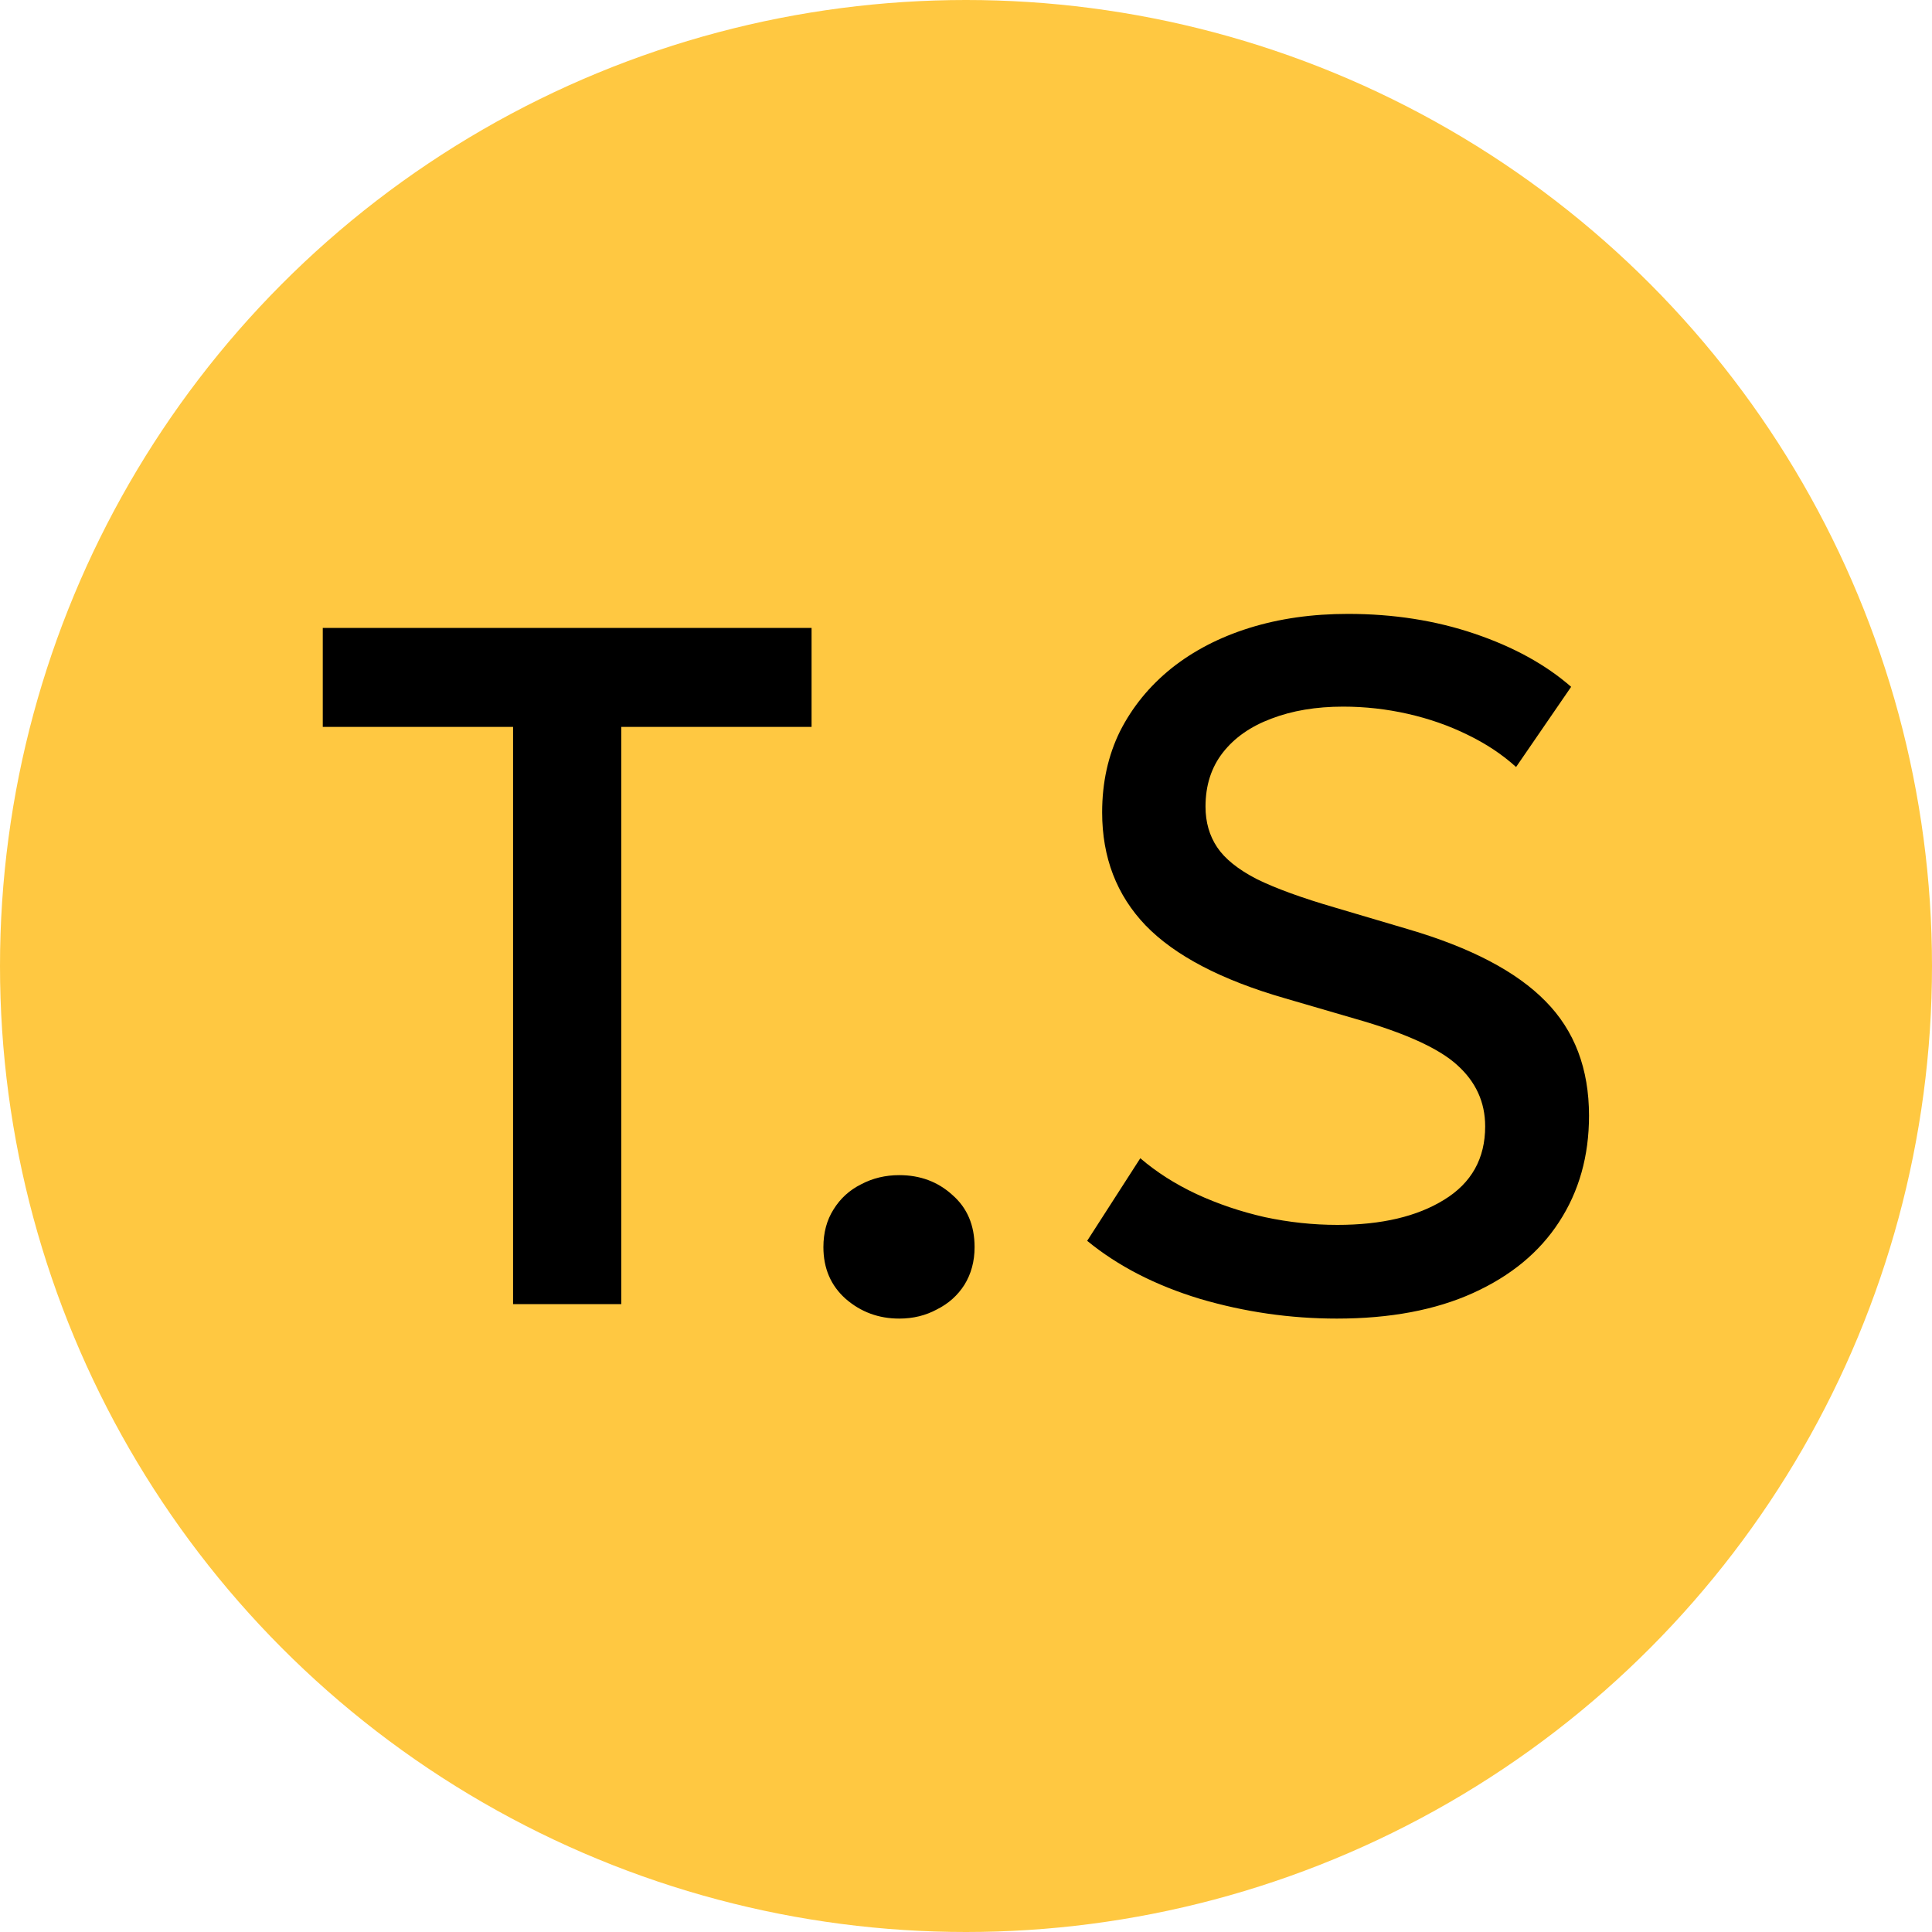 <?xml version="1.0" encoding="UTF-8"?> <svg xmlns="http://www.w3.org/2000/svg" width="400" height="400" viewBox="0 0 400 400" fill="none"><circle cx="200" cy="200" r="200" fill="#FFC841"></circle><path d="M106.226 270V150.5H66.826V130H168.026V150.5H128.626V270H106.226ZM186.177 273C181.911 273 178.211 271.633 175.077 268.9C172.011 266.167 170.477 262.6 170.477 258.2C170.477 255.2 171.177 252.6 172.577 250.4C173.977 248.133 175.877 246.4 178.277 245.2C180.677 243.933 183.311 243.3 186.177 243.3C190.511 243.3 194.177 244.667 197.177 247.4C200.244 250.067 201.777 253.667 201.777 258.2C201.777 261.133 201.077 263.733 199.677 266C198.277 268.2 196.377 269.9 193.977 271.1C191.644 272.367 189.044 273 186.177 273ZM276.788 273C267.122 273 257.655 271.633 248.388 268.9C239.188 266.1 231.422 262.1 225.088 256.9L236.088 239.8C239.422 242.667 243.288 245.133 247.688 247.2C252.155 249.267 256.888 250.867 261.888 252C266.888 253.067 271.888 253.6 276.888 253.6C286.022 253.6 293.388 251.867 298.988 248.4C304.655 244.933 307.488 239.867 307.488 233.2C307.488 228.2 305.555 223.967 301.688 220.5C297.888 217.033 290.822 213.833 280.488 210.9L266.088 206.7C252.888 202.9 243.255 197.867 237.188 191.6C231.188 185.333 228.188 177.533 228.188 168.2C228.188 162 229.422 156.4 231.888 151.4C234.422 146.4 237.955 142.067 242.488 138.4C247.088 134.733 252.488 131.933 258.688 130C264.888 128.067 271.688 127.1 279.088 127.1C288.488 127.1 297.222 128.467 305.288 131.2C313.355 133.933 320.022 137.6 325.288 142.2L313.888 158.8C311.022 156.2 307.655 153.967 303.788 152.1C299.988 150.233 295.888 148.8 291.488 147.8C287.088 146.8 282.622 146.3 278.088 146.3C272.488 146.3 267.522 147.133 263.188 148.8C258.922 150.4 255.588 152.733 253.188 155.8C250.788 158.867 249.588 162.6 249.588 167C249.588 170.2 250.388 173 251.988 175.4C253.588 177.8 256.322 180 260.188 182C264.122 183.933 269.522 185.9 276.388 187.9L291.588 192.4C304.522 196.2 313.988 201.167 319.988 207.3C325.988 213.367 328.988 221.267 328.988 231C328.988 239.333 326.922 246.667 322.788 253C318.722 259.267 312.788 264.167 304.988 267.7C297.188 271.233 287.788 273 276.788 273Z" fill="black"></path></svg> 